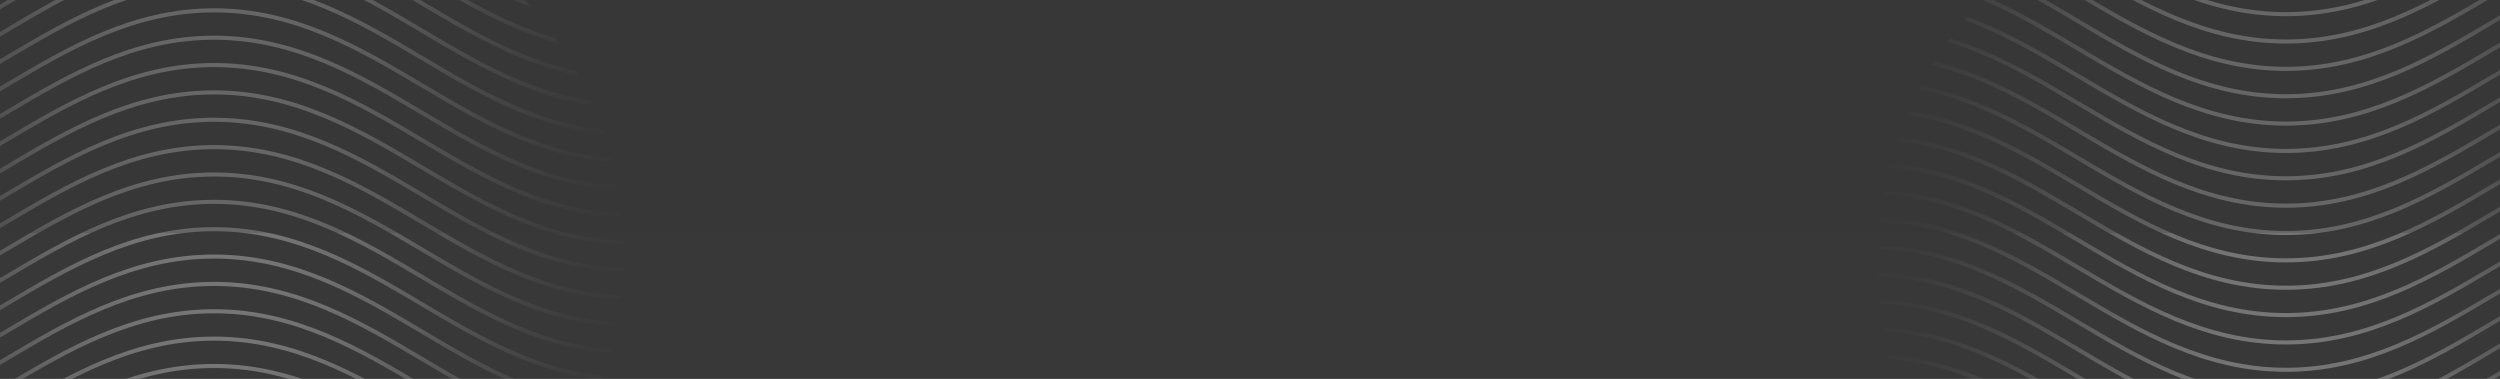 <svg xmlns="http://www.w3.org/2000/svg" xmlns:xlink="http://www.w3.org/1999/xlink" width="1920" height="291" viewBox="0 0 1920 291"><defs><clipPath id="a"><rect width="1920" height="291" transform="translate(0 155)" fill="#fff" stroke="#707070" stroke-width="1"/></clipPath><clipPath id="b"><rect width="583" height="397" transform="translate(0 155)" opacity="0.526"/></clipPath><clipPath id="c"><ellipse cx="289.914" cy="289.914" rx="289.914" ry="289.914" fill="none"/></clipPath><linearGradient id="d" x1="0.5" x2="0.5" y2="1" gradientUnits="objectBoundingBox"><stop offset="0" stop-color="#d4d4d4"/><stop offset="1" stop-color="#fff" stop-opacity="0"/></linearGradient></defs><g transform="translate(0 -155)" clip-path="url(#a)"><path d="M0,0H3125.9V291.425H0Z" transform="translate(-602.95 155)" fill="#383838"/><g opacity="0.4" clip-path="url(#b)"><g transform="translate(-101 60.562)"><g transform="translate(0 0)" clip-path="url(#c)"><g transform="translate(24.896 -30.383)"><g transform="translate(0)"><g transform="translate(800.28 656.459)"><path d="M590.444-117.853c-26.958-10.53-52.75-15.65-78.847-15.65s-51.888,5.12-78.847,15.65l-1.14-2.917c27.331-10.677,53.493-15.865,79.987-15.865s52.658,5.189,79.987,15.865Z" transform="translate(-431.61 136.636)" fill="url(#d)"/></g><g transform="translate(160.503 656.459)"><path d="M284.054-117.853c-26.96-10.53-52.75-15.65-78.847-15.65s-51.888,5.12-78.847,15.65l-1.14-2.917c27.331-10.677,53.5-15.865,79.987-15.865s52.658,5.189,79.987,15.865Z" transform="translate(-125.22 136.636)" fill="url(#d)"/></g><g transform="translate(755.966 635.451)"><path d="M657.487-106.989c-33.067-18.085-73.514-36.575-122.8-36.575s-89.733,18.49-122.8,36.575l-1.5-2.75C443.8-128.015,484.7-146.7,534.689-146.7s90.887,18.682,124.3,36.958Z" transform="translate(-410.388 146.697)" fill="url(#d)"/></g><g transform="translate(116.191 635.451)"><path d="M351.1-106.989c-33.065-18.085-73.512-36.575-122.8-36.575s-89.73,18.49-122.8,36.575l-1.5-2.75c33.412-18.275,74.308-36.958,124.3-36.958s90.889,18.682,124.3,36.958Z" transform="translate(-103.999 146.697)" fill="url(#d)"/></g><g transform="translate(719.526 614.44)"><path d="M712.823-96.068c-47.745-28.3-97.114-57.559-159.145-57.559s-111.4,29.261-159.146,57.559l-1.6-2.7c48.106-28.511,97.851-58,160.741-58s112.635,29.484,160.741,58Z" transform="translate(-392.937 156.759)" fill="url(#d)"/></g><g transform="translate(79.753 614.44)"><path d="M406.431-96.068c-47.751-28.3-97.118-57.559-159.146-57.559s-111.4,29.259-159.141,57.555l-1.6-2.694c48.1-28.511,97.849-57.993,160.737-57.993s112.627,29.48,160.73,57.989Z" transform="translate(-86.549 156.759)" fill="url(#d)"/></g><g transform="translate(683.178 593.427)"><path d="M768.206-85.091c-12.291-6.724-24.565-14-36.436-21.036-47.745-28.3-97.118-57.563-159.152-57.563s-111.4,29.263-159.145,57.561c-11.871,7.037-24.147,14.312-36.44,21.038l-1.5-2.75c12.247-6.7,24.5-13.959,36.346-20.983,48.108-28.513,97.851-58,160.743-58s112.639,29.486,160.749,58c11.848,7.024,24.1,14.285,36.341,20.981Z" transform="translate(-375.53 166.822)" fill="url(#d)"/></g><g transform="translate(43.399 593.427)"><path d="M461.817-85.091c-12.295-6.726-24.571-14-36.444-21.04-47.745-28.3-97.112-57.559-159.143-57.559s-111.4,29.263-159.146,57.559C95.211-99.092,82.935-91.817,70.64-85.091l-1.5-2.75c12.247-6.7,24.5-13.959,36.348-20.983,48.108-28.513,97.853-58,160.743-58s112.635,29.484,160.741,58c11.85,7.027,24.1,14.287,36.35,20.986Z" transform="translate(-69.139 166.822)" fill="url(#d)"/></g><g transform="translate(639.224 572.421)"><path d="M835.425-74.061c-28.369-11.084-55-26.866-80.747-42.128-47.745-28.3-97.118-57.561-159.154-57.561s-111.4,29.259-159.146,57.557c-25.755,15.266-52.384,31.048-80.758,42.132l-1.14-2.917c28.135-10.99,54.654-26.709,80.3-41.908,48.108-28.513,97.851-58,160.743-58s112.641,29.484,160.751,58c25.644,15.2,52.159,30.915,80.29,41.9Z" transform="translate(-354.48 176.882)" fill="url(#d)"/></g><g transform="translate(0 572.421)"><path d="M528.748-74.061c-28.371-11.084-55-26.866-80.756-42.13-47.745-28.3-97.114-57.559-159.148-57.559s-111.4,29.259-159.141,57.557C104.118-101.029,77.662-85.349,49.5-74.28L48.355-77.2c27.924-10.975,54.272-26.592,79.751-41.693,48.106-28.511,97.849-57.993,160.739-57.993s112.637,29.484,160.745,58c25.646,15.2,52.163,30.919,80.3,41.908Z" transform="translate(-48.355 176.882)" fill="url(#d)"/></g><g transform="translate(0 551.408)"><path d="M608.734-68.257c-62.89,0-112.635-29.484-160.743-58-47.743-28.3-97.112-57.559-159.146-57.559s-111.4,29.261-159.143,57.557C104.116-111.09,77.66-95.408,49.5-84.339l-1.146-2.917c27.924-10.977,54.27-26.59,79.749-41.693,48.106-28.511,97.851-58,160.741-58s112.637,29.484,160.743,58c47.745,28.3,97.114,57.561,159.146,57.561s111.4-29.263,159.146-57.561c48.106-28.511,97.851-58,160.743-58v3.132c-62.034,0-111.4,29.263-159.146,57.559C721.371-97.741,671.625-68.257,608.734-68.257Z" transform="translate(-48.355 186.945)" fill="url(#d)"/></g><g transform="translate(0 530.398)"><path d="M608.734-78.319c-62.89,0-112.635-29.484-160.743-58-47.743-28.3-97.112-57.559-159.146-57.559s-111.4,29.261-159.143,57.559C104.118-121.15,77.66-105.47,49.5-94.4l-1.146-2.915c27.924-10.977,54.272-26.594,79.749-41.693,48.106-28.513,97.851-58,160.741-58s112.637,29.484,160.743,58c47.745,28.3,97.114,57.559,159.146,57.559s111.4-29.261,159.146-57.559c48.106-28.513,97.851-58,160.743-58v3.132c-62.034,0-111.4,29.261-159.146,57.559C721.371-107.8,671.625-78.319,608.734-78.319Z" transform="translate(-48.355 197.007)" fill="url(#d)"/></g><g transform="translate(0 509.389)"><path d="M608.734-88.38c-62.89,0-112.635-29.484-160.743-58-47.743-28.3-97.112-57.559-159.146-57.559s-111.4,29.261-159.141,57.557c-25.586,15.164-52.042,30.846-80.2,41.915l-1.146-2.917c27.924-10.975,54.272-26.59,79.751-41.693,48.106-28.511,97.851-57.993,160.739-57.993s112.637,29.484,160.743,58c47.745,28.3,97.114,57.561,159.146,57.561s111.4-29.263,159.146-57.561c48.106-28.511,97.851-58,160.743-58v3.132c-62.034,0-111.4,29.263-159.146,57.559C721.371-117.864,671.625-88.38,608.734-88.38Z" transform="translate(-48.355 207.068)" fill="url(#d)"/></g><g transform="translate(0 488.377)"><path d="M608.734-98.443c-62.89,0-112.635-29.484-160.743-58C400.248-184.736,350.879-214,288.845-214S177.444-184.738,129.7-156.44c-25.586,15.166-52.042,30.846-80.2,41.915l-1.146-2.915c27.924-10.977,54.27-26.592,79.749-41.693,48.106-28.511,97.851-58,160.741-58s112.637,29.486,160.743,58c47.745,28.3,97.114,57.559,159.146,57.559s111.4-29.261,159.146-57.559c48.106-28.511,97.851-58,160.743-58V-214c-62.034,0-111.4,29.263-159.146,57.561C721.371-127.927,671.625-98.443,608.734-98.443Z" transform="translate(-48.355 217.131)" fill="url(#d)"/></g><g transform="translate(0 467.368)"><path d="M608.734-108.5c-62.89,0-112.635-29.484-160.743-58-47.743-28.3-97.112-57.559-159.146-57.559S177.446-194.8,129.7-166.5c-25.586,15.166-52.042,30.848-80.2,41.917L48.355-127.5c27.924-10.975,54.272-26.59,79.751-41.693,48.106-28.511,97.851-58,160.739-58s112.637,29.484,160.743,58c47.745,28.3,97.114,57.559,159.146,57.559s111.4-29.261,159.146-57.559c48.106-28.513,97.851-58,160.743-58v3.132c-62.034,0-111.4,29.263-159.146,57.559C721.371-137.988,671.625-108.5,608.734-108.5Z" transform="translate(-48.355 227.192)" fill="url(#d)"/></g><g transform="translate(0 446.357)"><path d="M608.734-118.566c-62.89,0-112.635-29.484-160.743-58-47.743-28.3-97.112-57.561-159.146-57.561s-111.4,29.261-159.143,57.559C104.116-161.4,77.66-145.717,49.5-134.648l-1.146-2.915c27.924-10.977,54.27-26.592,79.749-41.693,48.106-28.511,97.851-58,160.741-58s112.637,29.486,160.743,58c47.745,28.3,97.114,57.559,159.146,57.559s111.4-29.261,159.146-57.559c48.106-28.511,97.851-58,160.743-58v3.132c-62.034,0-111.4,29.263-159.146,57.561C721.371-148.05,671.625-118.566,608.734-118.566Z" transform="translate(-48.355 237.254)" fill="url(#d)"/></g><g transform="translate(0 425.347)"><path d="M608.734-128.628c-62.89,0-112.635-29.484-160.743-58-47.743-28.3-97.112-57.559-159.146-57.559s-111.4,29.261-159.141,57.557c-25.586,15.166-52.042,30.848-80.2,41.917l-1.146-2.917c27.924-10.975,54.272-26.59,79.751-41.693,48.106-28.511,97.851-58,160.739-58s112.637,29.484,160.743,58c47.745,28.3,97.114,57.559,159.146,57.559s111.4-29.261,159.146-57.559c48.106-28.513,97.851-58,160.743-58v3.132c-62.034,0-111.4,29.263-159.146,57.559C721.371-158.112,671.625-128.628,608.734-128.628Z" transform="translate(-48.355 247.316)" fill="url(#d)"/></g><g transform="translate(0 404.338)"><path d="M608.734-138.691c-62.89,0-112.635-29.484-160.743-58-47.743-28.3-97.112-57.559-159.146-57.559s-111.4,29.261-159.143,57.557c-25.584,15.166-52.042,30.846-80.2,41.915l-1.146-2.915c27.924-10.977,54.272-26.592,79.749-41.693,48.106-28.511,97.851-58,160.741-58s112.637,29.484,160.743,58c47.745,28.3,97.114,57.559,159.146,57.559s111.4-29.259,159.146-57.559c48.106-28.511,97.851-58,160.743-58v3.132c-62.034,0-111.4,29.261-159.146,57.559C721.371-168.175,671.625-138.691,608.734-138.691Z" transform="translate(-48.355 257.377)" fill="url(#d)"/></g><g transform="translate(0 383.328)"><path d="M608.734-148.751c-62.89,0-112.635-29.484-160.743-58-47.743-28.3-97.112-57.559-159.146-57.559s-111.4,29.261-159.143,57.559C104.118-191.584,77.66-175.9,49.5-164.833l-1.146-2.917c27.924-10.975,54.272-26.592,79.749-41.693,48.106-28.511,97.851-58,160.741-58s112.637,29.484,160.743,58c47.745,28.3,97.114,57.559,159.146,57.559s111.4-29.261,159.146-57.559c48.106-28.513,97.851-58,160.743-58v3.132c-62.034,0-111.4,29.263-159.146,57.559C721.371-178.235,671.625-148.751,608.734-148.751Z" transform="translate(-48.355 267.439)" fill="url(#d)"/></g><g transform="translate(0 362.317)"><path d="M608.734-158.813c-62.89,0-112.635-29.482-160.743-58-47.743-28.3-97.112-57.559-159.146-57.559S177.446-245.108,129.7-216.81C104.118-201.646,77.66-185.964,49.5-174.9l-1.146-2.915c27.924-10.977,54.272-26.594,79.749-41.7,48.106-28.511,97.851-58,160.741-58s112.637,29.484,160.743,58c47.745,28.3,97.114,57.559,159.146,57.559s111.4-29.261,159.146-57.559c48.106-28.513,97.851-58,160.743-58v3.132c-62.034,0-111.4,29.263-159.146,57.559C721.371-188.295,671.625-158.813,608.734-158.813Z" transform="translate(-48.355 277.501)" fill="url(#d)"/></g><g transform="translate(0 341.307)"><path d="M608.734-168.872c-62.89,0-112.635-29.484-160.743-58-47.743-28.3-97.112-57.561-159.146-57.561s-111.4,29.263-159.143,57.559c-25.584,15.164-52.042,30.846-80.2,41.915l-1.146-2.915c27.924-10.977,54.272-26.592,79.751-41.693,48.106-28.513,97.849-58,160.739-58s112.637,29.484,160.743,58C497.333-201.267,546.7-172,608.734-172s111.4-29.263,159.146-57.561c48.106-28.513,97.851-58,160.743-58v3.132c-62.034,0-111.4,29.263-159.146,57.561C721.371-198.357,671.625-168.872,608.734-168.872Z" transform="translate(-48.355 287.563)" fill="url(#d)"/></g><g transform="translate(0 320.298)"><path d="M608.734-178.938c-62.89,0-112.635-29.482-160.743-58-47.743-28.3-97.112-57.559-159.146-57.559s-111.4,29.261-159.143,57.557c-25.584,15.164-52.042,30.846-80.2,41.915l-1.146-2.915c27.924-10.977,54.272-26.592,79.749-41.693,48.106-28.513,97.851-58,160.741-58s112.637,29.482,160.743,58c47.745,28.3,97.114,57.559,159.146,57.559s111.4-29.261,159.146-57.559c48.106-28.513,97.851-58,160.743-58v3.132c-62.034,0-111.4,29.261-159.146,57.559C721.371-208.42,671.625-178.938,608.734-178.938Z" transform="translate(-48.355 297.624)" fill="url(#d)"/></g><g transform="translate(0 299.287)"><path d="M608.734-189c-62.89,0-112.635-29.482-160.743-58-47.743-28.3-97.112-57.559-159.146-57.559s-111.4,29.261-159.143,57.559c-25.584,15.164-52.042,30.846-80.2,41.913L48.355-208c27.924-10.977,54.272-26.594,79.749-41.7,48.106-28.511,97.851-58,160.741-58s112.637,29.484,160.743,58c47.745,28.3,97.114,57.559,159.146,57.559s111.4-29.261,159.146-57.559c48.106-28.513,97.851-58,160.743-58v3.132c-62.034,0-111.4,29.261-159.146,57.559C721.371-218.48,671.625-189,608.734-189Z" transform="translate(-48.355 307.686)" fill="url(#d)"/></g><g transform="translate(0 278.277)"><path d="M608.734-199.06c-62.89,0-112.635-29.484-160.743-58-47.743-28.3-97.112-57.559-159.146-57.559s-111.4,29.261-159.143,57.559c-25.586,15.164-52.042,30.846-80.2,41.913l-1.146-2.915c27.924-10.975,54.27-26.59,79.749-41.691,48.106-28.513,97.851-58,160.741-58s112.637,29.484,160.743,58c47.745,28.3,97.114,57.559,159.146,57.559s111.4-29.261,159.146-57.559c48.106-28.513,97.851-58,160.743-58v3.132c-62.034,0-111.4,29.261-159.146,57.559C721.371-228.544,671.625-199.06,608.734-199.06Z" transform="translate(-48.355 317.748)" fill="url(#d)"/></g><g transform="translate(0 257.266)"><path d="M608.734-209.122c-62.89,0-112.635-29.484-160.743-58-47.743-28.3-97.112-57.559-159.146-57.559s-111.4,29.261-159.143,57.559C104.116-251.953,77.66-236.273,49.5-225.2l-1.146-2.915c27.924-10.975,54.27-26.592,79.749-41.693,48.106-28.513,97.851-58,160.741-58s112.637,29.484,160.743,58c47.745,28.3,97.114,57.559,159.146,57.559s111.4-29.261,159.146-57.559c48.106-28.513,97.851-58,160.743-58v3.132c-62.034,0-111.4,29.261-159.146,57.559C721.371-238.606,671.625-209.122,608.734-209.122Z" transform="translate(-48.355 327.81)" fill="url(#d)"/></g><g transform="translate(0 236.258)"><path d="M608.734-219.183c-62.89,0-112.635-29.484-160.743-58-47.743-28.3-97.112-57.559-159.146-57.559S177.444-305.478,129.7-277.18c-25.586,15.162-52.042,30.844-80.2,41.913l-1.146-2.917c27.924-10.975,54.27-26.59,79.749-41.691,48.106-28.511,97.851-58,160.741-58s112.637,29.484,160.743,58c47.745,28.3,97.114,57.559,159.146,57.559s111.4-29.263,159.146-57.559c48.106-28.513,97.851-58,160.743-58v3.132c-62.034,0-111.4,29.261-159.146,57.559C721.371-248.667,671.625-219.183,608.734-219.183Z" transform="translate(-48.355 337.871)" fill="url(#d)"/></g><g transform="translate(0 215.247)"><path d="M608.734-229.245c-62.89,0-112.635-29.484-160.743-58-47.743-28.3-97.112-57.559-159.146-57.559S177.446-315.54,129.7-287.242C104.118-272.078,77.66-256.4,49.5-245.329l-1.146-2.915c27.924-10.975,54.272-26.592,79.749-41.693,48.106-28.511,97.851-58,160.741-58s112.637,29.484,160.743,58c47.745,28.3,97.114,57.559,159.146,57.559s111.4-29.261,159.146-57.559c48.106-28.513,97.851-58,160.743-58v3.132c-62.034,0-111.4,29.261-159.146,57.559C721.371-258.729,671.625-229.245,608.734-229.245Z" transform="translate(-48.355 347.933)" fill="url(#d)"/></g><g transform="translate(0 194.236)"><path d="M608.734-239.307c-62.89,0-112.635-29.484-160.743-58-47.743-28.3-97.112-57.559-159.146-57.559S177.444-325.6,129.7-297.3c-25.586,15.164-52.042,30.846-80.2,41.913l-1.146-2.915C76.279-269.281,102.625-284.9,128.1-300c48.106-28.513,97.851-58,160.741-58s112.637,29.484,160.743,58c47.745,28.3,97.114,57.559,159.146,57.559S720.136-271.7,767.879-300c48.106-28.513,97.851-58,160.743-58v3.132c-62.034,0-111.4,29.261-159.146,57.559C721.371-268.791,671.625-239.307,608.734-239.307Z" transform="translate(-48.355 357.995)" fill="url(#d)"/></g><g transform="translate(0 173.228)"><path d="M608.734-249.368c-62.89,0-112.635-29.484-160.743-58-47.743-28.3-97.112-57.559-159.146-57.559s-111.4,29.259-159.141,57.557c-25.586,15.164-52.042,30.846-80.2,41.913l-1.146-2.915c27.924-10.975,54.274-26.592,79.753-41.693,48.1-28.511,97.849-57.993,160.737-57.993s112.637,29.482,160.743,58c47.745,28.3,97.114,57.559,159.146,57.559s111.4-29.263,159.146-57.559c48.106-28.515,97.851-58,160.743-58v3.132c-62.034,0-111.4,29.261-159.146,57.559C721.371-278.852,671.625-249.368,608.734-249.368Z" transform="translate(-48.355 368.056)" fill="url(#d)"/></g><g transform="translate(0 152.217)"><path d="M608.734-259.43c-62.89,0-112.635-29.484-160.743-58-47.743-28.3-97.112-57.559-159.146-57.559s-111.4,29.261-159.143,57.559c-25.586,15.164-52.042,30.846-80.2,41.913l-1.146-2.915c27.924-10.975,54.27-26.59,79.749-41.691,48.106-28.513,97.851-58,160.741-58s112.637,29.484,160.743,58c47.745,28.3,97.114,57.559,159.146,57.559s111.4-29.263,159.146-57.559c48.106-28.513,97.851-58,160.743-58v3.132c-62.034,0-111.4,29.261-159.146,57.559C721.371-288.914,671.625-259.43,608.734-259.43Z" transform="translate(-48.355 378.118)" fill="url(#d)"/></g><g transform="translate(0 131.207)"><path d="M608.734-269.492c-62.89,0-112.635-29.484-160.743-58-47.743-28.3-97.112-57.559-159.146-57.559s-111.4,29.261-159.143,57.559c-25.584,15.164-52.042,30.846-80.2,41.913l-1.146-2.915c27.924-10.975,54.272-26.592,79.749-41.693,48.106-28.511,97.851-58,160.741-58s112.637,29.484,160.743,58c47.745,28.3,97.114,57.559,159.146,57.559s111.4-29.263,159.146-57.559c48.106-28.513,97.851-58,160.743-58v3.132c-62.034,0-111.4,29.261-159.146,57.559C721.371-298.976,671.625-269.492,608.734-269.492Z" transform="translate(-48.355 388.18)" fill="url(#d)"/></g><g transform="translate(0 110.196)"><path d="M608.734-279.554c-62.89,0-112.635-29.484-160.743-58-47.743-28.3-97.112-57.559-159.146-57.559s-111.4,29.261-159.143,57.559c-25.584,15.164-52.042,30.846-80.2,41.913l-1.146-2.915c27.924-10.975,54.272-26.592,79.751-41.691,48.106-28.513,97.849-58,160.739-58s112.637,29.484,160.743,58c47.745,28.3,97.114,57.559,159.146,57.559s111.4-29.261,159.146-57.559c48.106-28.513,97.851-58,160.743-58v3.132c-62.034,0-111.4,29.261-159.146,57.559C721.371-309.038,671.625-279.554,608.734-279.554Z" transform="translate(-48.355 398.242)" fill="url(#d)"/></g><g transform="translate(0 89.188)"><path d="M608.734-289.617c-62.89,0-112.635-29.484-160.743-58-47.743-28.3-97.112-57.559-159.146-57.559s-111.4,29.259-159.143,57.557C104.118-332.45,77.66-316.768,49.5-305.7l-1.146-2.915c27.924-10.977,54.272-26.594,79.749-41.693,48.106-28.513,97.851-58,160.741-58s112.637,29.482,160.743,58c47.745,28.3,97.114,57.559,159.146,57.559s111.4-29.261,159.146-57.559c48.106-28.513,97.851-58,160.743-58v3.132c-62.034,0-111.4,29.261-159.146,57.559C721.371-319.1,671.625-289.617,608.734-289.617Z" transform="translate(-48.355 408.303)" fill="url(#d)"/></g><g transform="translate(0 68.177)"><path d="M608.734-299.679c-62.89,0-112.635-29.482-160.743-58-47.743-28.3-97.112-57.559-159.146-57.559s-111.4,29.261-159.143,57.559C104.116-342.51,77.66-326.83,49.5-315.761l-1.146-2.915c27.924-10.977,54.27-26.592,79.749-41.693,48.106-28.513,97.851-58,160.741-58s112.637,29.482,160.743,58c47.745,28.3,97.114,57.557,159.146,57.557s111.4-29.261,159.146-57.557c48.106-28.515,97.851-58,160.743-58v3.132c-62.034,0-111.4,29.261-159.146,57.559C721.371-329.161,671.625-299.679,608.734-299.679Z" transform="translate(-48.355 418.365)" fill="url(#d)"/></g><g transform="translate(0 47.166)"><path d="M608.734-309.741c-62.89,0-112.635-29.482-160.743-58-47.743-28.3-97.112-57.559-159.146-57.559s-111.4,29.261-159.143,57.559c-25.584,15.164-52.042,30.846-80.2,41.913l-1.146-2.915c27.924-10.977,54.272-26.592,79.749-41.693,48.106-28.511,97.851-58,160.741-58s112.637,29.484,160.743,58c47.745,28.3,97.114,57.559,159.146,57.559s111.4-29.261,159.146-57.559c48.106-28.511,97.851-58,160.743-58v3.132c-62.034,0-111.4,29.261-159.146,57.559C721.371-339.223,671.625-309.741,608.734-309.741Z" transform="translate(-48.355 428.427)" fill="url(#d)"/></g><g transform="translate(0 26.156)"><path d="M608.734-319.8c-62.89,0-112.635-29.484-160.743-58-47.743-28.3-97.112-57.559-159.146-57.559S177.446-406.1,129.7-377.8c-25.584,15.164-52.042,30.843-80.2,41.913L48.355-338.8c27.924-10.975,54.272-26.592,79.751-41.693,48.106-28.511,97.849-58,160.739-58s112.637,29.484,160.743,58c47.745,28.3,97.114,57.559,159.146,57.559s111.4-29.261,159.146-57.559c48.106-28.513,97.851-58,160.743-58v3.132c-62.034,0-111.4,29.261-159.146,57.559C721.371-349.285,671.625-319.8,608.734-319.8Z" transform="translate(-48.355 438.489)" fill="url(#d)"/></g><g transform="translate(0 5.147)"><path d="M608.734-329.864c-62.89,0-112.635-29.482-160.743-58-47.743-28.3-97.112-57.557-159.146-57.557s-111.4,29.259-159.143,57.557C104.118-372.7,77.66-357.015,49.5-345.946l-1.146-2.915c27.924-10.977,54.272-26.594,79.749-41.7,48.106-28.511,97.851-57.993,160.741-57.993s112.637,29.482,160.743,58C497.333-362.257,546.7-333,608.734-333s111.4-29.261,159.146-57.559c48.106-28.513,97.851-58,160.743-58v3.132c-62.034,0-111.4,29.261-159.146,57.557C721.371-359.346,671.625-329.864,608.734-329.864Z" transform="translate(-48.355 448.55)" fill="url(#d)"/></g><g transform="translate(319.337)"><path d="M442.327-348.192c-62.892,0-112.641-29.484-160.749-58-25.644-15.2-52.161-30.914-80.292-41.9l1.14-2.919c28.369,11.084,55,26.866,80.749,42.13,47.747,28.3,97.118,57.561,159.152,57.561s111.4-29.261,159.146-57.559c25.755-15.264,52.384-31.048,80.756-42.132l1.14,2.919c-28.133,10.99-54.654,26.707-80.3,41.906C554.964-377.674,505.219-348.192,442.327-348.192Z" transform="translate(-201.286 451.015)" fill="url(#d)"/></g><path d="M49.5-364.275l-1.146-2.915c27.924-10.977,54.27-26.592,79.749-41.7,25.755-15.262,52.385-31.046,80.754-42.13L210-448.1c-28.131,10.988-54.65,26.707-80.3,41.906C104.116-391.026,77.66-375.344,49.5-364.275Z" transform="translate(-48.355 451.015)" fill="url(#d)"/><g transform="translate(363.288 0.086)"><path d="M419.425-369.245c-62.892,0-112.637-29.484-160.745-58-11.848-7.022-24.1-14.283-36.346-20.981l1.5-2.748c12.293,6.724,24.569,14,36.44,21.036,47.745,28.3,97.114,57.561,159.148,57.561s111.4-29.263,159.148-57.561c11.871-7.035,24.145-14.312,36.44-21.036l1.5,2.748c-12.247,6.7-24.5,13.961-36.346,20.981C532.062-398.729,482.317-369.245,419.425-369.245Z" transform="translate(-222.334 450.974)" fill="url(#d)"/></g><g transform="translate(0 0.086)"><path d="M49.5-385.33l-1.146-2.915c27.922-10.977,54.266-26.59,79.743-41.689,11.873-7.037,24.151-14.314,36.448-21.04l1.5,2.748c-12.249,6.7-24.5,13.963-36.354,20.986C104.112-412.077,77.657-396.4,49.5-385.33Z" transform="translate(-48.355 450.974)" fill="url(#d)"/></g><g transform="translate(399.636 0.113)"><path d="M400.484-390.27c-62.89,0-112.635-29.484-160.743-58l1.6-2.694c47.745,28.3,97.116,57.559,159.146,57.559s111.4-29.259,159.137-57.555l1.606,2.69C513.115-419.75,463.372-390.27,400.484-390.27Z" transform="translate(-239.741 450.961)" fill="url(#d)"/></g><g transform="translate(0 0.136)"><path d="M49.5-406.365l-1.146-2.917c27.91-10.971,54.243-26.575,79.707-41.668l1.637,2.671C104.087-433.1,77.645-417.43,49.5-406.365Z" transform="translate(-48.355 450.95)" fill="url(#d)"/></g><g transform="translate(436.077 0.086)"><path d="M381.494-411.266c-49.992,0-90.889-18.682-124.3-36.96l1.5-2.748c33.065,18.085,73.512,36.575,122.8,36.575s89.735-18.49,122.8-36.575l1.5,2.748C472.386-429.949,431.486-411.266,381.494-411.266Z" transform="translate(-257.193 450.974)" fill="url(#d)"/></g><g transform="translate(0 0.086)"><path d="M49.5-427.349l-1.146-2.917a376.246,376.246,0,0,0,43.4-20.708l1.5,2.748A379.523,379.523,0,0,1,49.5-427.349Z" transform="translate(-48.355 450.974)" fill="url(#d)"/></g><g transform="translate(480.393)"><path d="M358.4-432.232c-26.494,0-52.658-5.189-79.985-15.863l1.138-2.919c26.96,10.532,52.75,15.651,78.847,15.651s51.888-5.118,78.845-15.651l1.14,2.919C411.057-437.421,384.9-432.232,358.4-432.232Z" transform="translate(-278.416 451.015)" fill="url(#d)"/></g></g></g></g></g></g><g transform="translate(1920 707) rotate(180)" opacity="0.4" clip-path="url(#b)"><g transform="translate(-101 60.562)"><g transform="translate(0 0)" clip-path="url(#c)"><g transform="translate(24.896 -30.383)"><g transform="translate(0)"><g transform="translate(800.28 656.459)"><path d="M590.444-117.853c-26.958-10.53-52.75-15.65-78.847-15.65s-51.888,5.12-78.847,15.65l-1.14-2.917c27.331-10.677,53.493-15.865,79.987-15.865s52.658,5.189,79.987,15.865Z" transform="translate(-431.61 136.636)" fill="url(#d)"/></g><g transform="translate(160.503 656.459)"><path d="M284.054-117.853c-26.96-10.53-52.75-15.65-78.847-15.65s-51.888,5.12-78.847,15.65l-1.14-2.917c27.331-10.677,53.5-15.865,79.987-15.865s52.658,5.189,79.987,15.865Z" transform="translate(-125.22 136.636)" fill="url(#d)"/></g><g transform="translate(755.966 635.451)"><path d="M657.487-106.989c-33.067-18.085-73.514-36.575-122.8-36.575s-89.733,18.49-122.8,36.575l-1.5-2.75C443.8-128.015,484.7-146.7,534.689-146.7s90.887,18.682,124.3,36.958Z" transform="translate(-410.388 146.697)" fill="url(#d)"/></g><g transform="translate(116.191 635.451)"><path d="M351.1-106.989c-33.065-18.085-73.512-36.575-122.8-36.575s-89.73,18.49-122.8,36.575l-1.5-2.75c33.412-18.275,74.308-36.958,124.3-36.958s90.889,18.682,124.3,36.958Z" transform="translate(-103.999 146.697)" fill="url(#d)"/></g><g transform="translate(719.526 614.44)"><path d="M712.823-96.068c-47.745-28.3-97.114-57.559-159.145-57.559s-111.4,29.261-159.146,57.559l-1.6-2.7c48.106-28.511,97.851-58,160.741-58s112.635,29.484,160.741,58Z" transform="translate(-392.937 156.759)" fill="url(#d)"/></g><g transform="translate(79.753 614.44)"><path d="M406.431-96.068c-47.751-28.3-97.118-57.559-159.146-57.559s-111.4,29.259-159.141,57.555l-1.6-2.694c48.1-28.511,97.849-57.993,160.737-57.993s112.627,29.48,160.73,57.989Z" transform="translate(-86.549 156.759)" fill="url(#d)"/></g><g transform="translate(683.178 593.427)"><path d="M768.206-85.091c-12.291-6.724-24.565-14-36.436-21.036-47.745-28.3-97.118-57.563-159.152-57.563s-111.4,29.263-159.145,57.561c-11.871,7.037-24.147,14.312-36.44,21.038l-1.5-2.75c12.247-6.7,24.5-13.959,36.346-20.983,48.108-28.513,97.851-58,160.743-58s112.639,29.486,160.749,58c11.848,7.024,24.1,14.285,36.341,20.981Z" transform="translate(-375.53 166.822)" fill="url(#d)"/></g><g transform="translate(43.399 593.427)"><path d="M461.817-85.091c-12.295-6.726-24.571-14-36.444-21.04-47.745-28.3-97.112-57.559-159.143-57.559s-111.4,29.263-159.146,57.559C95.211-99.092,82.935-91.817,70.64-85.091l-1.5-2.75c12.247-6.7,24.5-13.959,36.348-20.983,48.108-28.513,97.853-58,160.743-58s112.635,29.484,160.741,58c11.85,7.027,24.1,14.287,36.35,20.986Z" transform="translate(-69.139 166.822)" fill="url(#d)"/></g><g transform="translate(639.224 572.421)"><path d="M835.425-74.061c-28.369-11.084-55-26.866-80.747-42.128-47.745-28.3-97.118-57.561-159.154-57.561s-111.4,29.259-159.146,57.557c-25.755,15.266-52.384,31.048-80.758,42.132l-1.14-2.917c28.135-10.99,54.654-26.709,80.3-41.908,48.108-28.513,97.851-58,160.743-58s112.641,29.484,160.751,58c25.644,15.2,52.159,30.915,80.29,41.9Z" transform="translate(-354.48 176.882)" fill="url(#d)"/></g><g transform="translate(0 572.421)"><path d="M528.748-74.061c-28.371-11.084-55-26.866-80.756-42.13-47.745-28.3-97.114-57.559-159.148-57.559s-111.4,29.259-159.141,57.557C104.118-101.029,77.662-85.349,49.5-74.28L48.355-77.2c27.924-10.975,54.272-26.592,79.751-41.693,48.106-28.511,97.849-57.993,160.739-57.993s112.637,29.484,160.745,58c25.646,15.2,52.163,30.919,80.3,41.908Z" transform="translate(-48.355 176.882)" fill="url(#d)"/></g><g transform="translate(0 551.408)"><path d="M608.734-68.257c-62.89,0-112.635-29.484-160.743-58-47.743-28.3-97.112-57.559-159.146-57.559s-111.4,29.261-159.143,57.557C104.116-111.09,77.66-95.408,49.5-84.339l-1.146-2.917c27.924-10.977,54.27-26.59,79.749-41.693,48.106-28.511,97.851-58,160.741-58s112.637,29.484,160.743,58c47.745,28.3,97.114,57.561,159.146,57.561s111.4-29.263,159.146-57.561c48.106-28.511,97.851-58,160.743-58v3.132c-62.034,0-111.4,29.263-159.146,57.559C721.371-97.741,671.625-68.257,608.734-68.257Z" transform="translate(-48.355 186.945)" fill="url(#d)"/></g><g transform="translate(0 530.398)"><path d="M608.734-78.319c-62.89,0-112.635-29.484-160.743-58-47.743-28.3-97.112-57.559-159.146-57.559s-111.4,29.261-159.143,57.559C104.118-121.15,77.66-105.47,49.5-94.4l-1.146-2.915c27.924-10.977,54.272-26.594,79.749-41.693,48.106-28.513,97.851-58,160.741-58s112.637,29.484,160.743,58c47.745,28.3,97.114,57.559,159.146,57.559s111.4-29.261,159.146-57.559c48.106-28.513,97.851-58,160.743-58v3.132c-62.034,0-111.4,29.261-159.146,57.559C721.371-107.8,671.625-78.319,608.734-78.319Z" transform="translate(-48.355 197.007)" fill="url(#d)"/></g><g transform="translate(0 509.389)"><path d="M608.734-88.38c-62.89,0-112.635-29.484-160.743-58-47.743-28.3-97.112-57.559-159.146-57.559s-111.4,29.261-159.141,57.557c-25.586,15.164-52.042,30.846-80.2,41.915l-1.146-2.917c27.924-10.975,54.272-26.59,79.751-41.693,48.106-28.511,97.851-57.993,160.739-57.993s112.637,29.484,160.743,58c47.745,28.3,97.114,57.561,159.146,57.561s111.4-29.263,159.146-57.561c48.106-28.511,97.851-58,160.743-58v3.132c-62.034,0-111.4,29.263-159.146,57.559C721.371-117.864,671.625-88.38,608.734-88.38Z" transform="translate(-48.355 207.068)" fill="url(#d)"/></g><g transform="translate(0 488.377)"><path d="M608.734-98.443c-62.89,0-112.635-29.484-160.743-58C400.248-184.736,350.879-214,288.845-214S177.444-184.738,129.7-156.44c-25.586,15.166-52.042,30.846-80.2,41.915l-1.146-2.915c27.924-10.977,54.27-26.592,79.749-41.693,48.106-28.511,97.851-58,160.741-58s112.637,29.486,160.743,58c47.745,28.3,97.114,57.559,159.146,57.559s111.4-29.261,159.146-57.559c48.106-28.511,97.851-58,160.743-58V-214c-62.034,0-111.4,29.263-159.146,57.561C721.371-127.927,671.625-98.443,608.734-98.443Z" transform="translate(-48.355 217.131)" fill="url(#d)"/></g><g transform="translate(0 467.368)"><path d="M608.734-108.5c-62.89,0-112.635-29.484-160.743-58-47.743-28.3-97.112-57.559-159.146-57.559S177.446-194.8,129.7-166.5c-25.586,15.166-52.042,30.848-80.2,41.917L48.355-127.5c27.924-10.975,54.272-26.59,79.751-41.693,48.106-28.511,97.851-58,160.739-58s112.637,29.484,160.743,58c47.745,28.3,97.114,57.559,159.146,57.559s111.4-29.261,159.146-57.559c48.106-28.513,97.851-58,160.743-58v3.132c-62.034,0-111.4,29.263-159.146,57.559C721.371-137.988,671.625-108.5,608.734-108.5Z" transform="translate(-48.355 227.192)" fill="url(#d)"/></g><g transform="translate(0 446.357)"><path d="M608.734-118.566c-62.89,0-112.635-29.484-160.743-58-47.743-28.3-97.112-57.561-159.146-57.561s-111.4,29.261-159.143,57.559C104.116-161.4,77.66-145.717,49.5-134.648l-1.146-2.915c27.924-10.977,54.27-26.592,79.749-41.693,48.106-28.511,97.851-58,160.741-58s112.637,29.486,160.743,58c47.745,28.3,97.114,57.559,159.146,57.559s111.4-29.261,159.146-57.559c48.106-28.511,97.851-58,160.743-58v3.132c-62.034,0-111.4,29.263-159.146,57.561C721.371-148.05,671.625-118.566,608.734-118.566Z" transform="translate(-48.355 237.254)" fill="url(#d)"/></g><g transform="translate(0 425.347)"><path d="M608.734-128.628c-62.89,0-112.635-29.484-160.743-58-47.743-28.3-97.112-57.559-159.146-57.559s-111.4,29.261-159.141,57.557c-25.586,15.166-52.042,30.848-80.2,41.917l-1.146-2.917c27.924-10.975,54.272-26.59,79.751-41.693,48.106-28.511,97.851-58,160.739-58s112.637,29.484,160.743,58c47.745,28.3,97.114,57.559,159.146,57.559s111.4-29.261,159.146-57.559c48.106-28.513,97.851-58,160.743-58v3.132c-62.034,0-111.4,29.263-159.146,57.559C721.371-158.112,671.625-128.628,608.734-128.628Z" transform="translate(-48.355 247.316)" fill="url(#d)"/></g><g transform="translate(0 404.338)"><path d="M608.734-138.691c-62.89,0-112.635-29.484-160.743-58-47.743-28.3-97.112-57.559-159.146-57.559s-111.4,29.261-159.143,57.557c-25.584,15.166-52.042,30.846-80.2,41.915l-1.146-2.915c27.924-10.977,54.272-26.592,79.749-41.693,48.106-28.511,97.851-58,160.741-58s112.637,29.484,160.743,58c47.745,28.3,97.114,57.559,159.146,57.559s111.4-29.259,159.146-57.559c48.106-28.511,97.851-58,160.743-58v3.132c-62.034,0-111.4,29.261-159.146,57.559C721.371-168.175,671.625-138.691,608.734-138.691Z" transform="translate(-48.355 257.377)" fill="url(#d)"/></g><g transform="translate(0 383.328)"><path d="M608.734-148.751c-62.89,0-112.635-29.484-160.743-58-47.743-28.3-97.112-57.559-159.146-57.559s-111.4,29.261-159.143,57.559C104.118-191.584,77.66-175.9,49.5-164.833l-1.146-2.917c27.924-10.975,54.272-26.592,79.749-41.693,48.106-28.511,97.851-58,160.741-58s112.637,29.484,160.743,58c47.745,28.3,97.114,57.559,159.146,57.559s111.4-29.261,159.146-57.559c48.106-28.513,97.851-58,160.743-58v3.132c-62.034,0-111.4,29.263-159.146,57.559C721.371-178.235,671.625-148.751,608.734-148.751Z" transform="translate(-48.355 267.439)" fill="url(#d)"/></g><g transform="translate(0 362.317)"><path d="M608.734-158.813c-62.89,0-112.635-29.482-160.743-58-47.743-28.3-97.112-57.559-159.146-57.559S177.446-245.108,129.7-216.81C104.118-201.646,77.66-185.964,49.5-174.9l-1.146-2.915c27.924-10.977,54.272-26.594,79.749-41.7,48.106-28.511,97.851-58,160.741-58s112.637,29.484,160.743,58c47.745,28.3,97.114,57.559,159.146,57.559s111.4-29.261,159.146-57.559c48.106-28.513,97.851-58,160.743-58v3.132c-62.034,0-111.4,29.263-159.146,57.559C721.371-188.295,671.625-158.813,608.734-158.813Z" transform="translate(-48.355 277.501)" fill="url(#d)"/></g><g transform="translate(0 341.307)"><path d="M608.734-168.872c-62.89,0-112.635-29.484-160.743-58-47.743-28.3-97.112-57.561-159.146-57.561s-111.4,29.263-159.143,57.559c-25.584,15.164-52.042,30.846-80.2,41.915l-1.146-2.915c27.924-10.977,54.272-26.592,79.751-41.693,48.106-28.513,97.849-58,160.739-58s112.637,29.484,160.743,58C497.333-201.267,546.7-172,608.734-172s111.4-29.263,159.146-57.561c48.106-28.513,97.851-58,160.743-58v3.132c-62.034,0-111.4,29.263-159.146,57.561C721.371-198.357,671.625-168.872,608.734-168.872Z" transform="translate(-48.355 287.563)" fill="url(#d)"/></g><g transform="translate(0 320.298)"><path d="M608.734-178.938c-62.89,0-112.635-29.482-160.743-58-47.743-28.3-97.112-57.559-159.146-57.559s-111.4,29.261-159.143,57.557c-25.584,15.164-52.042,30.846-80.2,41.915l-1.146-2.915c27.924-10.977,54.272-26.592,79.749-41.693,48.106-28.513,97.851-58,160.741-58s112.637,29.482,160.743,58c47.745,28.3,97.114,57.559,159.146,57.559s111.4-29.261,159.146-57.559c48.106-28.513,97.851-58,160.743-58v3.132c-62.034,0-111.4,29.261-159.146,57.559C721.371-208.42,671.625-178.938,608.734-178.938Z" transform="translate(-48.355 297.624)" fill="url(#d)"/></g><g transform="translate(0 299.287)"><path d="M608.734-189c-62.89,0-112.635-29.482-160.743-58-47.743-28.3-97.112-57.559-159.146-57.559s-111.4,29.261-159.143,57.559c-25.584,15.164-52.042,30.846-80.2,41.913L48.355-208c27.924-10.977,54.272-26.594,79.749-41.7,48.106-28.511,97.851-58,160.741-58s112.637,29.484,160.743,58c47.745,28.3,97.114,57.559,159.146,57.559s111.4-29.261,159.146-57.559c48.106-28.513,97.851-58,160.743-58v3.132c-62.034,0-111.4,29.261-159.146,57.559C721.371-218.48,671.625-189,608.734-189Z" transform="translate(-48.355 307.686)" fill="url(#d)"/></g><g transform="translate(0 278.277)"><path d="M608.734-199.06c-62.89,0-112.635-29.484-160.743-58-47.743-28.3-97.112-57.559-159.146-57.559s-111.4,29.261-159.143,57.559c-25.586,15.164-52.042,30.846-80.2,41.913l-1.146-2.915c27.924-10.975,54.27-26.59,79.749-41.691,48.106-28.513,97.851-58,160.741-58s112.637,29.484,160.743,58c47.745,28.3,97.114,57.559,159.146,57.559s111.4-29.261,159.146-57.559c48.106-28.513,97.851-58,160.743-58v3.132c-62.034,0-111.4,29.261-159.146,57.559C721.371-228.544,671.625-199.06,608.734-199.06Z" transform="translate(-48.355 317.748)" fill="url(#d)"/></g><g transform="translate(0 257.266)"><path d="M608.734-209.122c-62.89,0-112.635-29.484-160.743-58-47.743-28.3-97.112-57.559-159.146-57.559s-111.4,29.261-159.143,57.559C104.116-251.953,77.66-236.273,49.5-225.2l-1.146-2.915c27.924-10.975,54.27-26.592,79.749-41.693,48.106-28.513,97.851-58,160.741-58s112.637,29.484,160.743,58c47.745,28.3,97.114,57.559,159.146,57.559s111.4-29.261,159.146-57.559c48.106-28.513,97.851-58,160.743-58v3.132c-62.034,0-111.4,29.261-159.146,57.559C721.371-238.606,671.625-209.122,608.734-209.122Z" transform="translate(-48.355 327.81)" fill="url(#d)"/></g><g transform="translate(0 236.258)"><path d="M608.734-219.183c-62.89,0-112.635-29.484-160.743-58-47.743-28.3-97.112-57.559-159.146-57.559S177.444-305.478,129.7-277.18c-25.586,15.162-52.042,30.844-80.2,41.913l-1.146-2.917c27.924-10.975,54.27-26.59,79.749-41.691,48.106-28.511,97.851-58,160.741-58s112.637,29.484,160.743,58c47.745,28.3,97.114,57.559,159.146,57.559s111.4-29.263,159.146-57.559c48.106-28.513,97.851-58,160.743-58v3.132c-62.034,0-111.4,29.261-159.146,57.559C721.371-248.667,671.625-219.183,608.734-219.183Z" transform="translate(-48.355 337.871)" fill="url(#d)"/></g><g transform="translate(0 215.247)"><path d="M608.734-229.245c-62.89,0-112.635-29.484-160.743-58-47.743-28.3-97.112-57.559-159.146-57.559S177.446-315.54,129.7-287.242C104.118-272.078,77.66-256.4,49.5-245.329l-1.146-2.915c27.924-10.975,54.272-26.592,79.749-41.693,48.106-28.511,97.851-58,160.741-58s112.637,29.484,160.743,58c47.745,28.3,97.114,57.559,159.146,57.559s111.4-29.261,159.146-57.559c48.106-28.513,97.851-58,160.743-58v3.132c-62.034,0-111.4,29.261-159.146,57.559C721.371-258.729,671.625-229.245,608.734-229.245Z" transform="translate(-48.355 347.933)" fill="url(#d)"/></g><g transform="translate(0 194.236)"><path d="M608.734-239.307c-62.89,0-112.635-29.484-160.743-58-47.743-28.3-97.112-57.559-159.146-57.559S177.444-325.6,129.7-297.3c-25.586,15.164-52.042,30.846-80.2,41.913l-1.146-2.915C76.279-269.281,102.625-284.9,128.1-300c48.106-28.513,97.851-58,160.741-58s112.637,29.484,160.743,58c47.745,28.3,97.114,57.559,159.146,57.559S720.136-271.7,767.879-300c48.106-28.513,97.851-58,160.743-58v3.132c-62.034,0-111.4,29.261-159.146,57.559C721.371-268.791,671.625-239.307,608.734-239.307Z" transform="translate(-48.355 357.995)" fill="url(#d)"/></g><g transform="translate(0 173.228)"><path d="M608.734-249.368c-62.89,0-112.635-29.484-160.743-58-47.743-28.3-97.112-57.559-159.146-57.559s-111.4,29.259-159.141,57.557c-25.586,15.164-52.042,30.846-80.2,41.913l-1.146-2.915c27.924-10.975,54.274-26.592,79.753-41.693,48.1-28.511,97.849-57.993,160.737-57.993s112.637,29.482,160.743,58c47.745,28.3,97.114,57.559,159.146,57.559s111.4-29.263,159.146-57.559c48.106-28.515,97.851-58,160.743-58v3.132c-62.034,0-111.4,29.261-159.146,57.559C721.371-278.852,671.625-249.368,608.734-249.368Z" transform="translate(-48.355 368.056)" fill="url(#d)"/></g><g transform="translate(0 152.217)"><path d="M608.734-259.43c-62.89,0-112.635-29.484-160.743-58-47.743-28.3-97.112-57.559-159.146-57.559s-111.4,29.261-159.143,57.559c-25.586,15.164-52.042,30.846-80.2,41.913l-1.146-2.915c27.924-10.975,54.27-26.59,79.749-41.691,48.106-28.513,97.851-58,160.741-58s112.637,29.484,160.743,58c47.745,28.3,97.114,57.559,159.146,57.559s111.4-29.263,159.146-57.559c48.106-28.513,97.851-58,160.743-58v3.132c-62.034,0-111.4,29.261-159.146,57.559C721.371-288.914,671.625-259.43,608.734-259.43Z" transform="translate(-48.355 378.118)" fill="url(#d)"/></g><g transform="translate(0 131.207)"><path d="M608.734-269.492c-62.89,0-112.635-29.484-160.743-58-47.743-28.3-97.112-57.559-159.146-57.559s-111.4,29.261-159.143,57.559c-25.584,15.164-52.042,30.846-80.2,41.913l-1.146-2.915c27.924-10.975,54.272-26.592,79.749-41.693,48.106-28.511,97.851-58,160.741-58s112.637,29.484,160.743,58c47.745,28.3,97.114,57.559,159.146,57.559s111.4-29.263,159.146-57.559c48.106-28.513,97.851-58,160.743-58v3.132c-62.034,0-111.4,29.261-159.146,57.559C721.371-298.976,671.625-269.492,608.734-269.492Z" transform="translate(-48.355 388.18)" fill="url(#d)"/></g><g transform="translate(0 110.196)"><path d="M608.734-279.554c-62.89,0-112.635-29.484-160.743-58-47.743-28.3-97.112-57.559-159.146-57.559s-111.4,29.261-159.143,57.559c-25.584,15.164-52.042,30.846-80.2,41.913l-1.146-2.915c27.924-10.975,54.272-26.592,79.751-41.691,48.106-28.513,97.849-58,160.739-58s112.637,29.484,160.743,58c47.745,28.3,97.114,57.559,159.146,57.559s111.4-29.261,159.146-57.559c48.106-28.513,97.851-58,160.743-58v3.132c-62.034,0-111.4,29.261-159.146,57.559C721.371-309.038,671.625-279.554,608.734-279.554Z" transform="translate(-48.355 398.242)" fill="url(#d)"/></g><g transform="translate(0 89.188)"><path d="M608.734-289.617c-62.89,0-112.635-29.484-160.743-58-47.743-28.3-97.112-57.559-159.146-57.559s-111.4,29.259-159.143,57.557C104.118-332.45,77.66-316.768,49.5-305.7l-1.146-2.915c27.924-10.977,54.272-26.594,79.749-41.693,48.106-28.513,97.851-58,160.741-58s112.637,29.482,160.743,58c47.745,28.3,97.114,57.559,159.146,57.559s111.4-29.261,159.146-57.559c48.106-28.513,97.851-58,160.743-58v3.132c-62.034,0-111.4,29.261-159.146,57.559C721.371-319.1,671.625-289.617,608.734-289.617Z" transform="translate(-48.355 408.303)" fill="url(#d)"/></g><g transform="translate(0 68.177)"><path d="M608.734-299.679c-62.89,0-112.635-29.482-160.743-58-47.743-28.3-97.112-57.559-159.146-57.559s-111.4,29.261-159.143,57.559C104.116-342.51,77.66-326.83,49.5-315.761l-1.146-2.915c27.924-10.977,54.27-26.592,79.749-41.693,48.106-28.513,97.851-58,160.741-58s112.637,29.482,160.743,58c47.745,28.3,97.114,57.557,159.146,57.557s111.4-29.261,159.146-57.557c48.106-28.515,97.851-58,160.743-58v3.132c-62.034,0-111.4,29.261-159.146,57.559C721.371-329.161,671.625-299.679,608.734-299.679Z" transform="translate(-48.355 418.365)" fill="url(#d)"/></g><g transform="translate(0 47.166)"><path d="M608.734-309.741c-62.89,0-112.635-29.482-160.743-58-47.743-28.3-97.112-57.559-159.146-57.559s-111.4,29.261-159.143,57.559c-25.584,15.164-52.042,30.846-80.2,41.913l-1.146-2.915c27.924-10.977,54.272-26.592,79.749-41.693,48.106-28.511,97.851-58,160.741-58s112.637,29.484,160.743,58c47.745,28.3,97.114,57.559,159.146,57.559s111.4-29.261,159.146-57.559c48.106-28.511,97.851-58,160.743-58v3.132c-62.034,0-111.4,29.261-159.146,57.559C721.371-339.223,671.625-309.741,608.734-309.741Z" transform="translate(-48.355 428.427)" fill="url(#d)"/></g><g transform="translate(0 26.156)"><path d="M608.734-319.8c-62.89,0-112.635-29.484-160.743-58-47.743-28.3-97.112-57.559-159.146-57.559S177.446-406.1,129.7-377.8c-25.584,15.164-52.042,30.843-80.2,41.913L48.355-338.8c27.924-10.975,54.272-26.592,79.751-41.693,48.106-28.511,97.849-58,160.739-58s112.637,29.484,160.743,58c47.745,28.3,97.114,57.559,159.146,57.559s111.4-29.261,159.146-57.559c48.106-28.513,97.851-58,160.743-58v3.132c-62.034,0-111.4,29.261-159.146,57.559C721.371-349.285,671.625-319.8,608.734-319.8Z" transform="translate(-48.355 438.489)" fill="url(#d)"/></g><g transform="translate(0 5.147)"><path d="M608.734-329.864c-62.89,0-112.635-29.482-160.743-58-47.743-28.3-97.112-57.557-159.146-57.557s-111.4,29.259-159.143,57.557C104.118-372.7,77.66-357.015,49.5-345.946l-1.146-2.915c27.924-10.977,54.272-26.594,79.749-41.7,48.106-28.511,97.851-57.993,160.741-57.993s112.637,29.482,160.743,58C497.333-362.257,546.7-333,608.734-333s111.4-29.261,159.146-57.559c48.106-28.513,97.851-58,160.743-58v3.132c-62.034,0-111.4,29.261-159.146,57.557C721.371-359.346,671.625-329.864,608.734-329.864Z" transform="translate(-48.355 448.55)" fill="url(#d)"/></g><g transform="translate(319.337)"><path d="M442.327-348.192c-62.892,0-112.641-29.484-160.749-58-25.644-15.2-52.161-30.914-80.292-41.9l1.14-2.919c28.369,11.084,55,26.866,80.749,42.13,47.747,28.3,97.118,57.561,159.152,57.561s111.4-29.261,159.146-57.559c25.755-15.264,52.384-31.048,80.756-42.132l1.14,2.919c-28.133,10.99-54.654,26.707-80.3,41.906C554.964-377.674,505.219-348.192,442.327-348.192Z" transform="translate(-201.286 451.015)" fill="url(#d)"/></g><path d="M49.5-364.275l-1.146-2.915c27.924-10.977,54.27-26.592,79.749-41.7,25.755-15.262,52.385-31.046,80.754-42.13L210-448.1c-28.131,10.988-54.65,26.707-80.3,41.906C104.116-391.026,77.66-375.344,49.5-364.275Z" transform="translate(-48.355 451.015)" fill="url(#d)"/><g transform="translate(363.288 0.086)"><path d="M419.425-369.245c-62.892,0-112.637-29.484-160.745-58-11.848-7.022-24.1-14.283-36.346-20.981l1.5-2.748c12.293,6.724,24.569,14,36.44,21.036,47.745,28.3,97.114,57.561,159.148,57.561s111.4-29.263,159.148-57.561c11.871-7.035,24.145-14.312,36.44-21.036l1.5,2.748c-12.247,6.7-24.5,13.961-36.346,20.981C532.062-398.729,482.317-369.245,419.425-369.245Z" transform="translate(-222.334 450.974)" fill="url(#d)"/></g><g transform="translate(0 0.086)"><path d="M49.5-385.33l-1.146-2.915c27.922-10.977,54.266-26.59,79.743-41.689,11.873-7.037,24.151-14.314,36.448-21.04l1.5,2.748c-12.249,6.7-24.5,13.963-36.354,20.986C104.112-412.077,77.657-396.4,49.5-385.33Z" transform="translate(-48.355 450.974)" fill="url(#d)"/></g><g transform="translate(399.636 0.113)"><path d="M400.484-390.27c-62.89,0-112.635-29.484-160.743-58l1.6-2.694c47.745,28.3,97.116,57.559,159.146,57.559s111.4-29.259,159.137-57.555l1.606,2.69C513.115-419.75,463.372-390.27,400.484-390.27Z" transform="translate(-239.741 450.961)" fill="url(#d)"/></g><g transform="translate(0 0.136)"><path d="M49.5-406.365l-1.146-2.917c27.91-10.971,54.243-26.575,79.707-41.668l1.637,2.671C104.087-433.1,77.645-417.43,49.5-406.365Z" transform="translate(-48.355 450.95)" fill="url(#d)"/></g><g transform="translate(436.077 0.086)"><path d="M381.494-411.266c-49.992,0-90.889-18.682-124.3-36.96l1.5-2.748c33.065,18.085,73.512,36.575,122.8,36.575s89.735-18.49,122.8-36.575l1.5,2.748C472.386-429.949,431.486-411.266,381.494-411.266Z" transform="translate(-257.193 450.974)" fill="url(#d)"/></g><g transform="translate(0 0.086)"><path d="M49.5-427.349l-1.146-2.917a376.246,376.246,0,0,0,43.4-20.708l1.5,2.748A379.523,379.523,0,0,1,49.5-427.349Z" transform="translate(-48.355 450.974)" fill="url(#d)"/></g><g transform="translate(480.393)"><path d="M358.4-432.232c-26.494,0-52.658-5.189-79.985-15.863l1.138-2.919c26.96,10.532,52.75,15.651,78.847,15.651s51.888-5.118,78.845-15.651l1.14,2.919C411.057-437.421,384.9-432.232,358.4-432.232Z" transform="translate(-278.416 451.015)" fill="url(#d)"/></g></g></g></g></g></g><rect width="1920" height="179" transform="translate(0 155)" fill="#383838" opacity="0.23"/></g></svg>